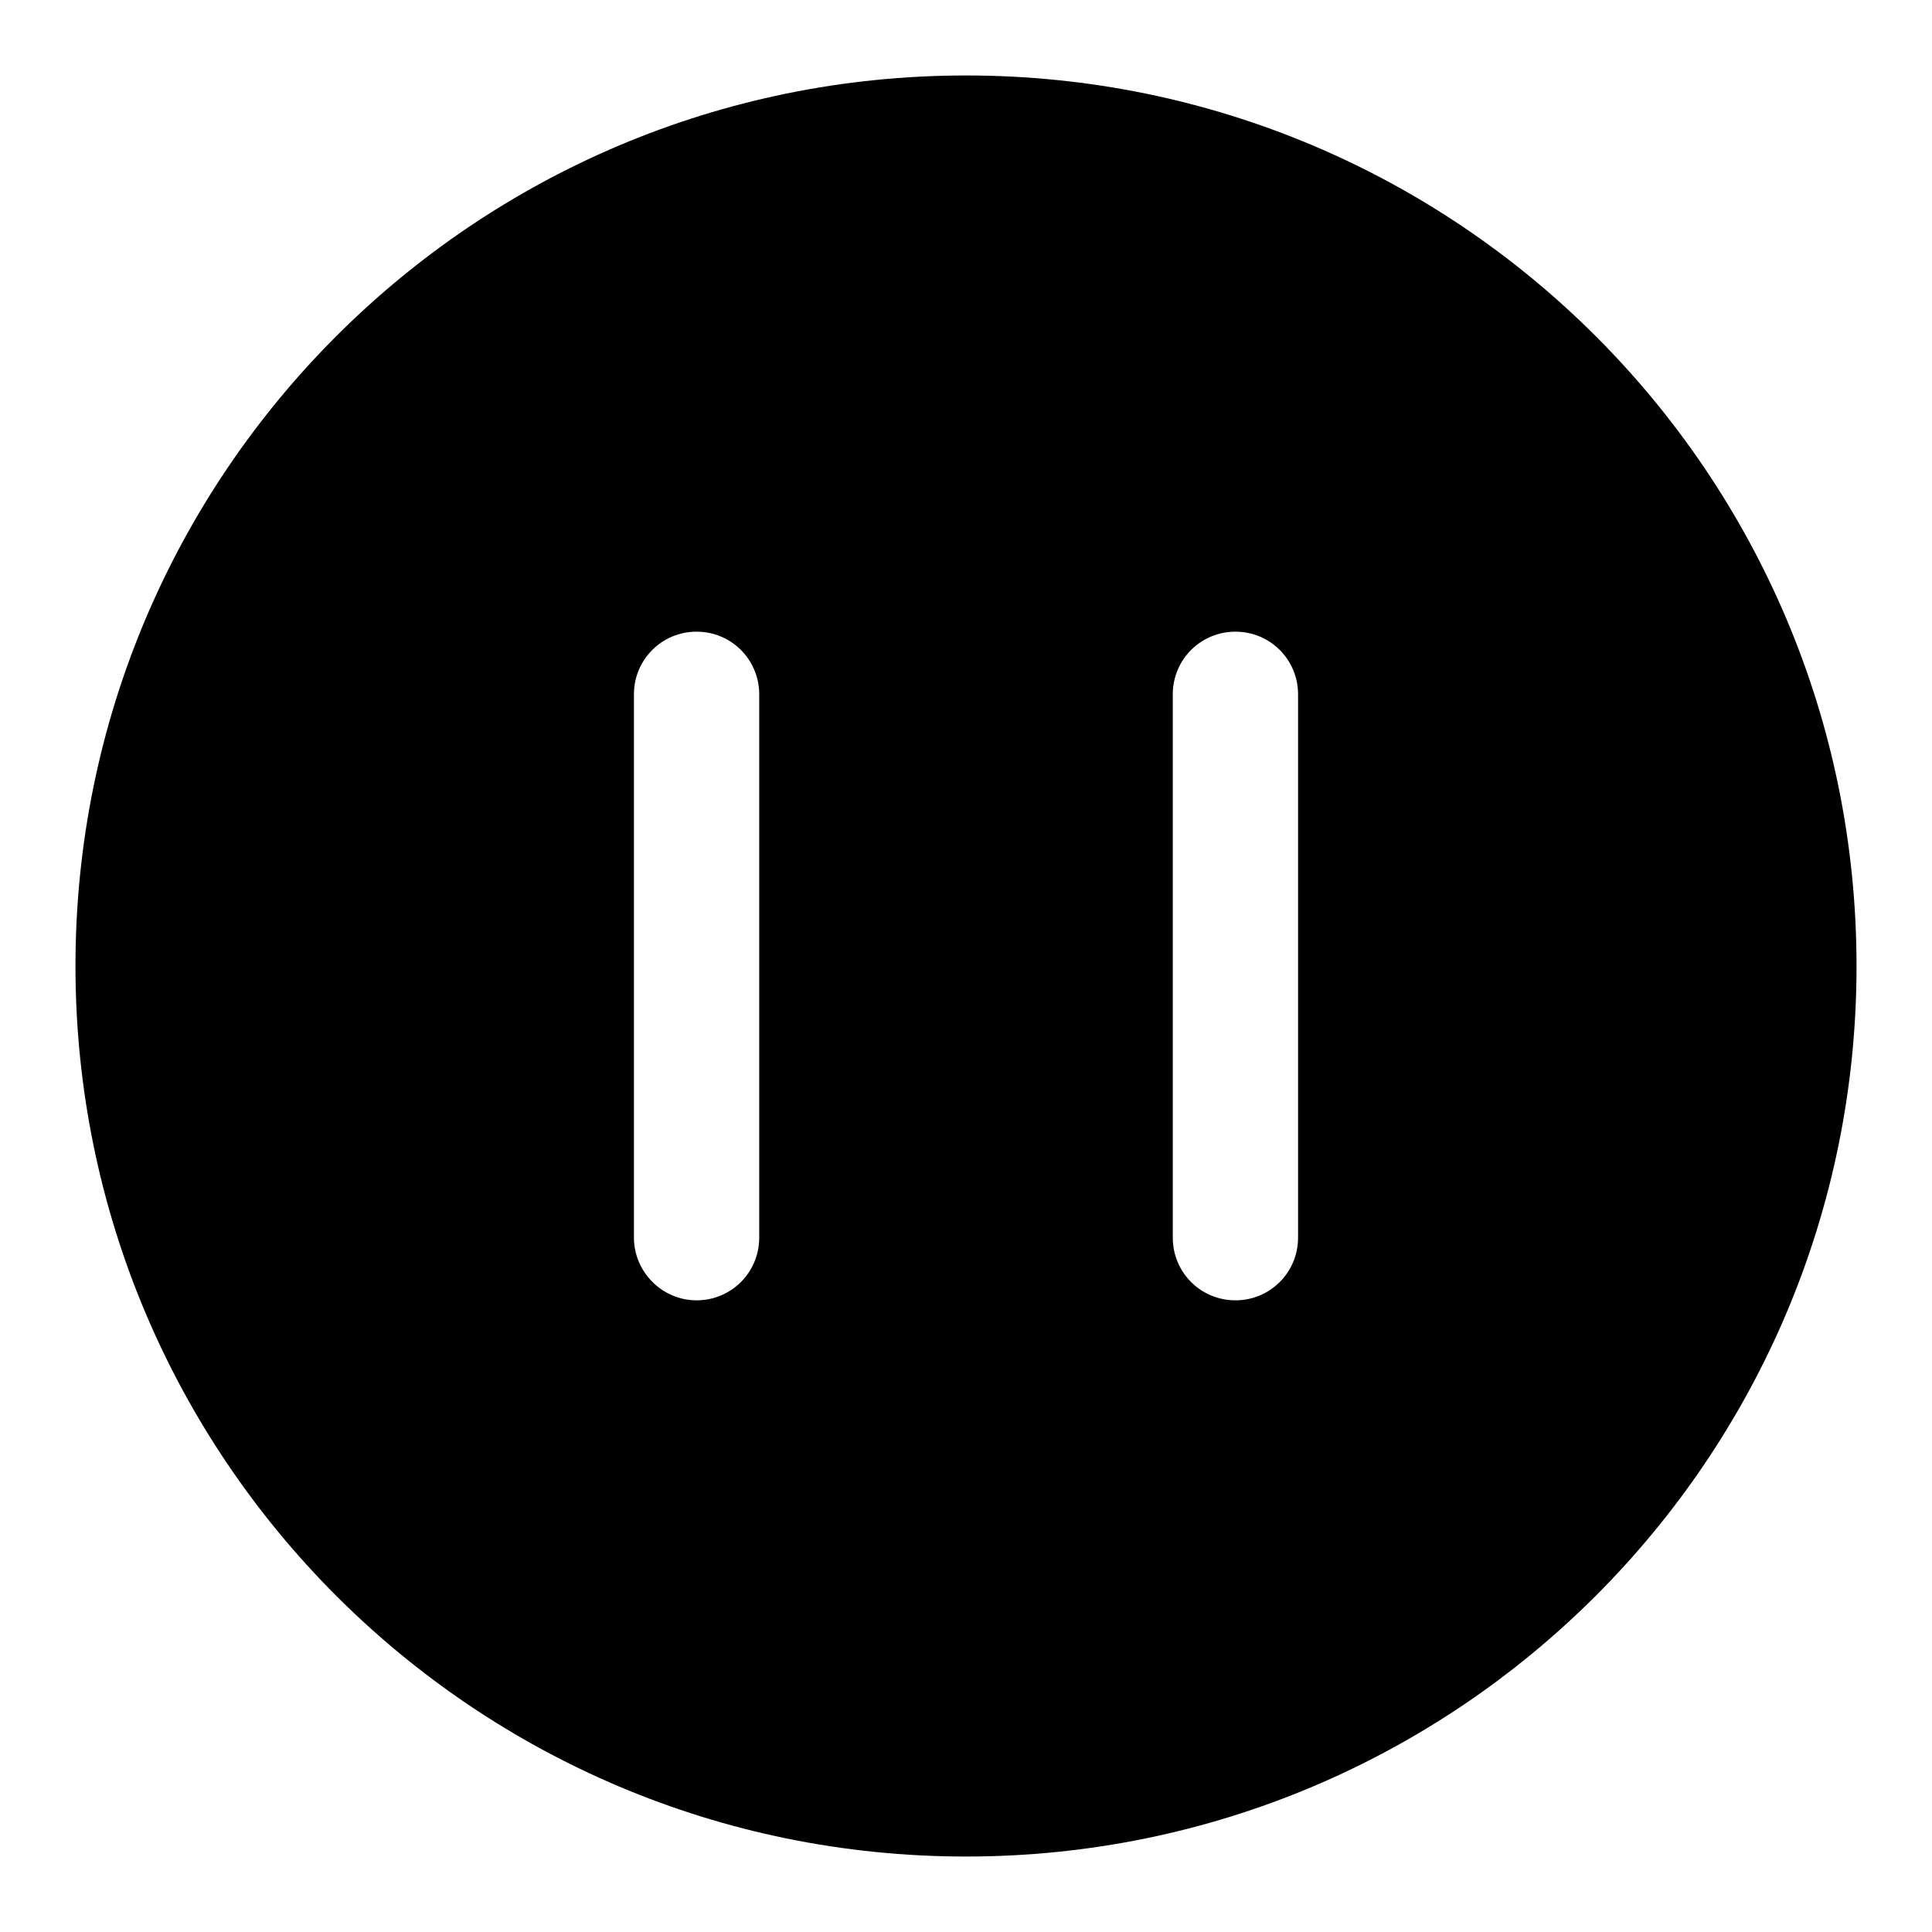 <?xml version="1.0" encoding="utf-8"?>
<!-- Svg Vector Icons : http://www.onlinewebfonts.com/icon -->
<!DOCTYPE svg PUBLIC "-//W3C//DTD SVG 1.1//EN" "http://www.w3.org/Graphics/SVG/1.1/DTD/svg11.dtd">
<svg version="1.1" xmlns="http://www.w3.org/2000/svg" xmlns:xlink="http://www.w3.org/1999/xlink" x="0px" y="0px" viewBox="0 0 256 256" enable-background="new 0 0 256 256" xml:space="preserve">
<g> <path fill="#000000" d="M128,10C62.8,10,10,62.8,10,128s52.8,118,118,118s118-52.8,118-118S193.2,10,128,10z M100.6,164 c0,4.6-3.7,8.3-8.3,8.3S84,168.5,84,164V92c0-4.6,3.7-8.3,8.3-8.3s8.3,3.7,8.3,8.3V164z M172,164c0,4.6-3.7,8.3-8.3,8.3 s-8.3-3.7-8.3-8.3V92c0-4.6,3.7-8.3,8.3-8.3s8.3,3.7,8.3,8.3V164z"/></g>
</svg>
